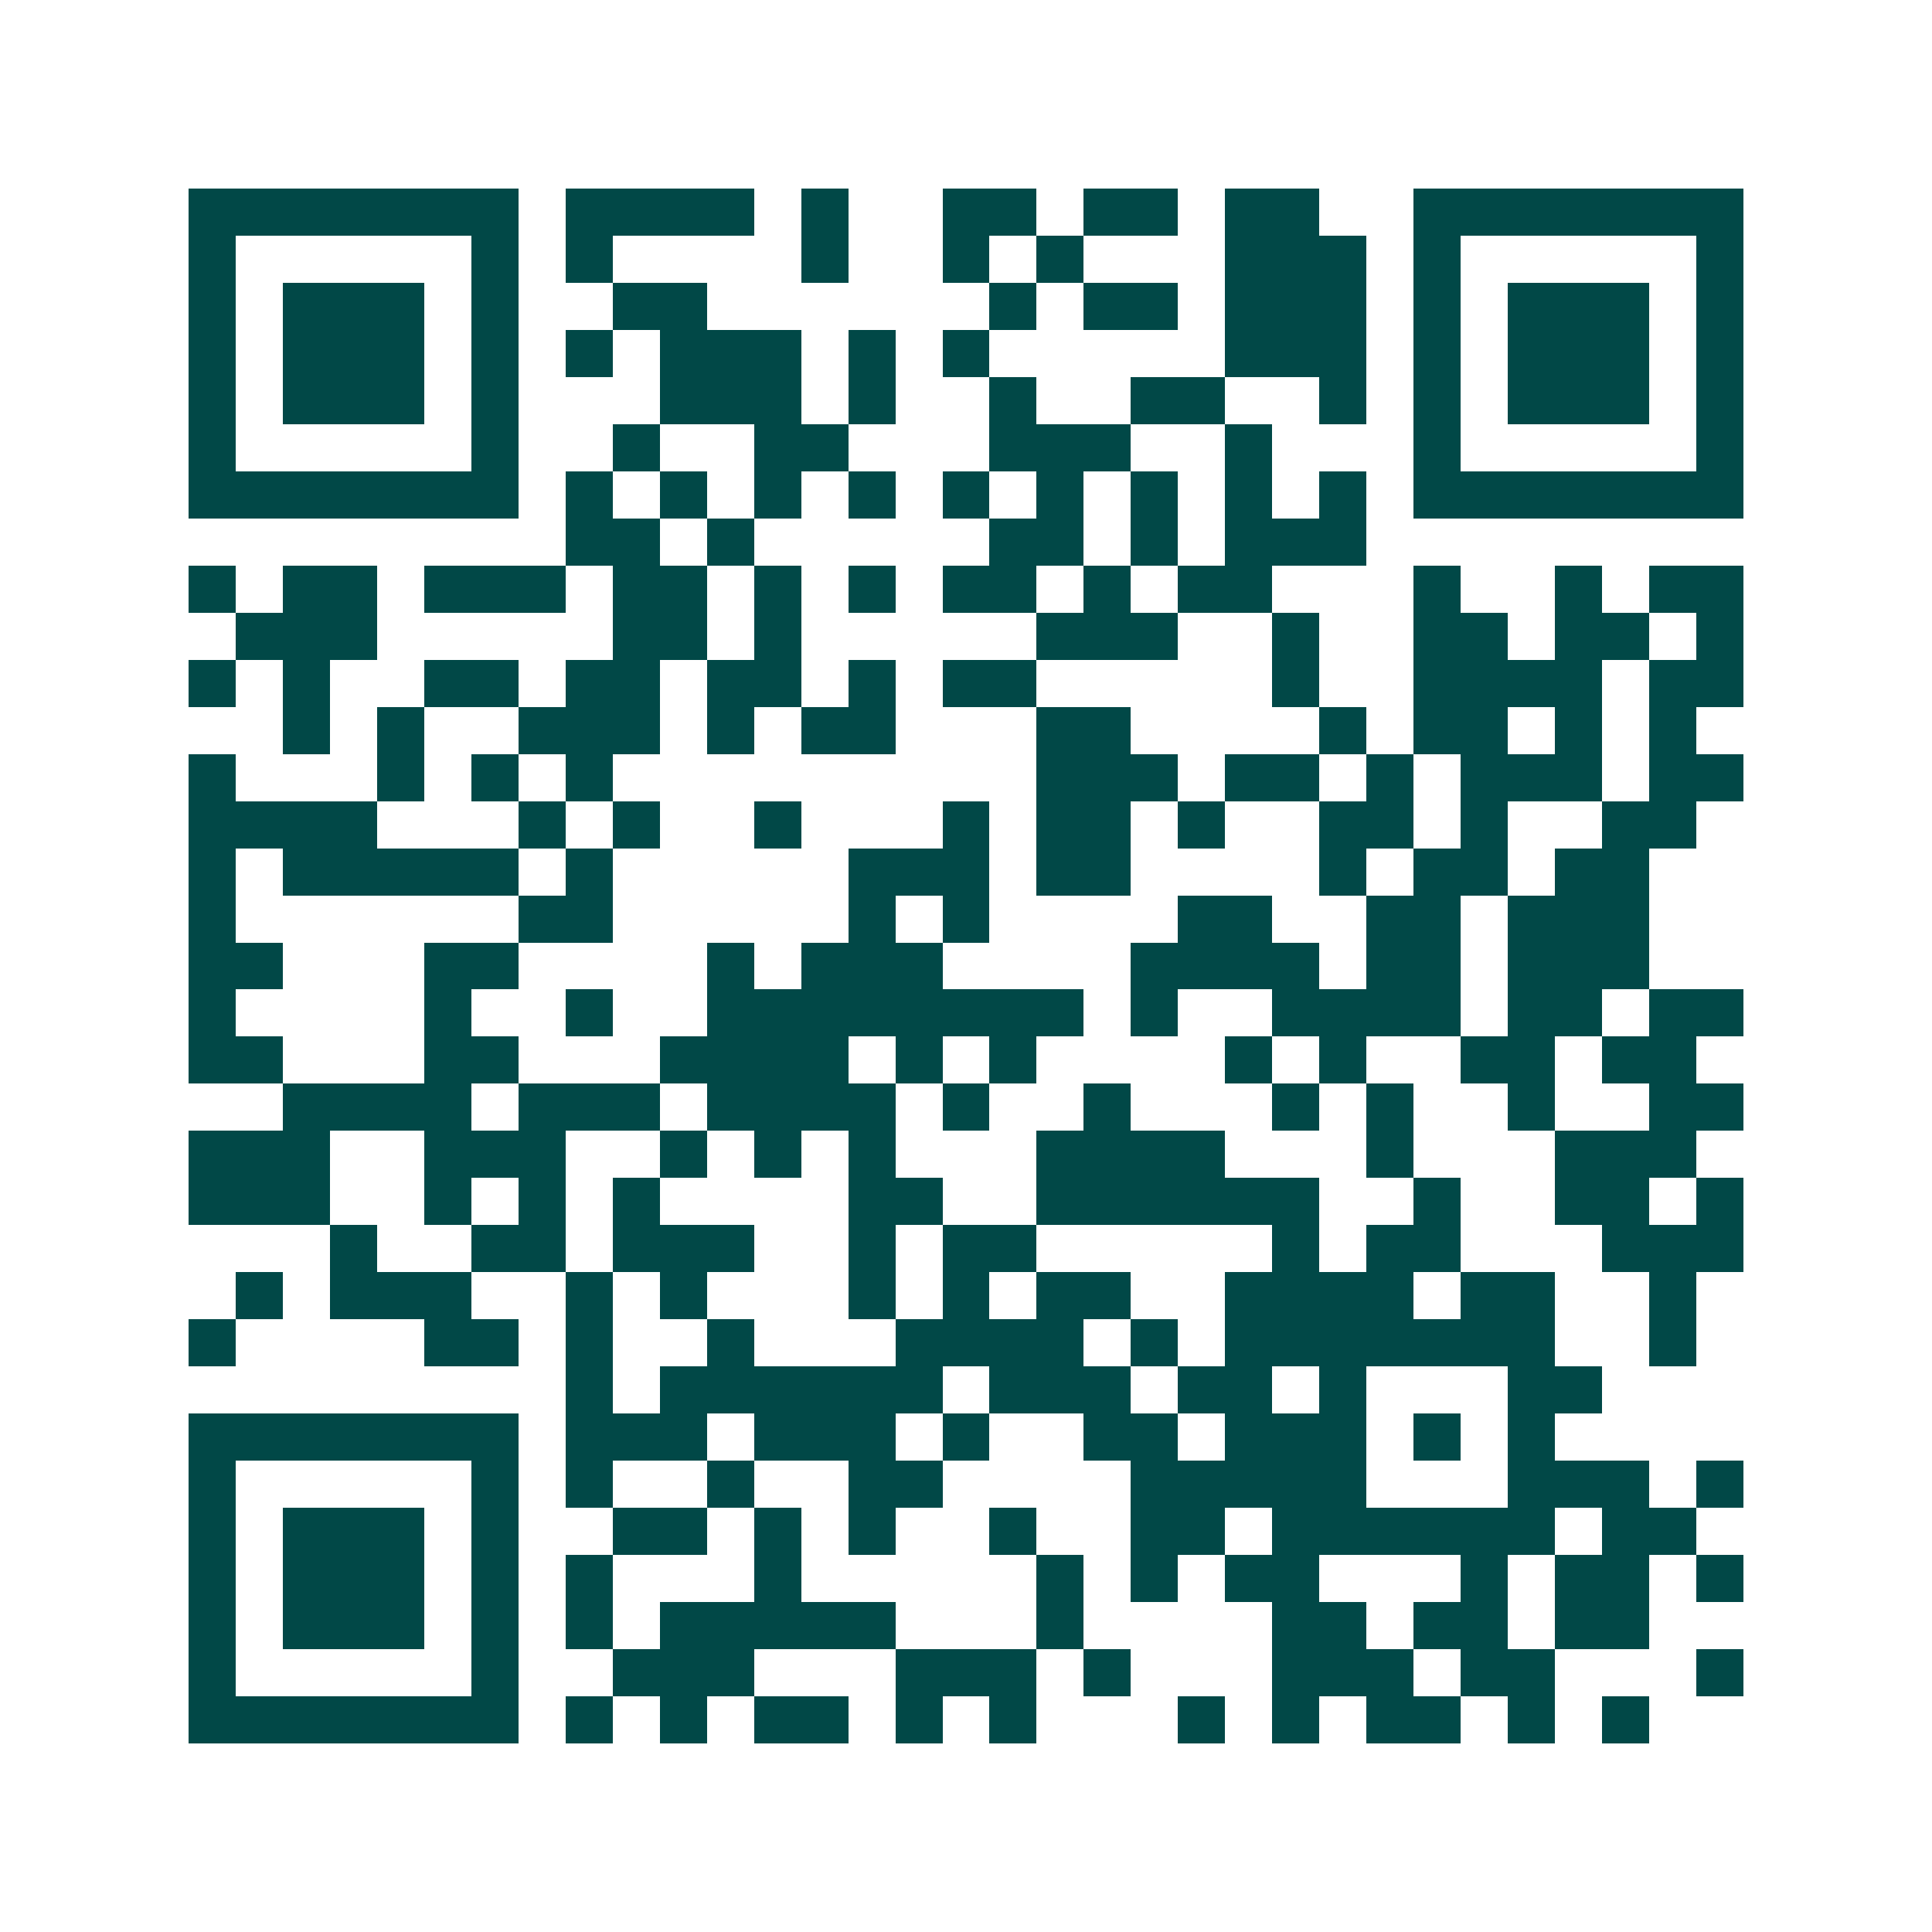 <svg xmlns="http://www.w3.org/2000/svg" width="200" height="200" viewBox="0 0 41 41" shape-rendering="crispEdges"><path fill="#ffffff" d="M0 0h41v41H0z"/><path stroke="#014847" d="M4 4.5h7m1 0h4m1 0h1m2 0h2m1 0h2m1 0h2m2 0h7M4 5.5h1m5 0h1m1 0h1m4 0h1m2 0h1m1 0h1m3 0h3m1 0h1m5 0h1M4 6.5h1m1 0h3m1 0h1m2 0h2m6 0h1m1 0h2m1 0h3m1 0h1m1 0h3m1 0h1M4 7.5h1m1 0h3m1 0h1m1 0h1m1 0h3m1 0h1m1 0h1m5 0h3m1 0h1m1 0h3m1 0h1M4 8.5h1m1 0h3m1 0h1m3 0h3m1 0h1m2 0h1m2 0h2m2 0h1m1 0h1m1 0h3m1 0h1M4 9.5h1m5 0h1m2 0h1m2 0h2m3 0h3m2 0h1m3 0h1m5 0h1M4 10.5h7m1 0h1m1 0h1m1 0h1m1 0h1m1 0h1m1 0h1m1 0h1m1 0h1m1 0h1m1 0h7M12 11.5h2m1 0h1m5 0h2m1 0h1m1 0h3M4 12.5h1m1 0h2m1 0h3m1 0h2m1 0h1m1 0h1m1 0h2m1 0h1m1 0h2m3 0h1m2 0h1m1 0h2M5 13.5h3m5 0h2m1 0h1m5 0h3m2 0h1m2 0h2m1 0h2m1 0h1M4 14.5h1m1 0h1m2 0h2m1 0h2m1 0h2m1 0h1m1 0h2m5 0h1m2 0h4m1 0h2M6 15.5h1m1 0h1m2 0h3m1 0h1m1 0h2m3 0h2m4 0h1m1 0h2m1 0h1m1 0h1M4 16.5h1m3 0h1m1 0h1m1 0h1m9 0h3m1 0h2m1 0h1m1 0h3m1 0h2M4 17.5h4m3 0h1m1 0h1m2 0h1m3 0h1m1 0h2m1 0h1m2 0h2m1 0h1m2 0h2M4 18.5h1m1 0h5m1 0h1m5 0h3m1 0h2m4 0h1m1 0h2m1 0h2M4 19.5h1m6 0h2m5 0h1m1 0h1m4 0h2m2 0h2m1 0h3M4 20.5h2m3 0h2m4 0h1m1 0h3m4 0h4m1 0h2m1 0h3M4 21.5h1m4 0h1m2 0h1m2 0h8m1 0h1m2 0h4m1 0h2m1 0h2M4 22.5h2m3 0h2m3 0h4m1 0h1m1 0h1m4 0h1m1 0h1m2 0h2m1 0h2M6 23.5h4m1 0h3m1 0h4m1 0h1m2 0h1m3 0h1m1 0h1m2 0h1m2 0h2M4 24.5h3m2 0h3m2 0h1m1 0h1m1 0h1m3 0h4m3 0h1m3 0h3M4 25.5h3m2 0h1m1 0h1m1 0h1m4 0h2m2 0h6m2 0h1m2 0h2m1 0h1M7 26.5h1m2 0h2m1 0h3m2 0h1m1 0h2m5 0h1m1 0h2m3 0h3M5 27.5h1m1 0h3m2 0h1m1 0h1m3 0h1m1 0h1m1 0h2m2 0h4m1 0h2m2 0h1M4 28.5h1m4 0h2m1 0h1m2 0h1m3 0h4m1 0h1m1 0h7m2 0h1M12 29.5h1m1 0h6m1 0h3m1 0h2m1 0h1m3 0h2M4 30.5h7m1 0h3m1 0h3m1 0h1m2 0h2m1 0h3m1 0h1m1 0h1M4 31.5h1m5 0h1m1 0h1m2 0h1m2 0h2m4 0h5m3 0h3m1 0h1M4 32.5h1m1 0h3m1 0h1m2 0h2m1 0h1m1 0h1m2 0h1m2 0h2m1 0h6m1 0h2M4 33.5h1m1 0h3m1 0h1m1 0h1m3 0h1m5 0h1m1 0h1m1 0h2m3 0h1m1 0h2m1 0h1M4 34.5h1m1 0h3m1 0h1m1 0h1m1 0h5m3 0h1m4 0h2m1 0h2m1 0h2M4 35.5h1m5 0h1m2 0h3m3 0h3m1 0h1m3 0h3m1 0h2m3 0h1M4 36.5h7m1 0h1m1 0h1m1 0h2m1 0h1m1 0h1m3 0h1m1 0h1m1 0h2m1 0h1m1 0h1"/></svg>
